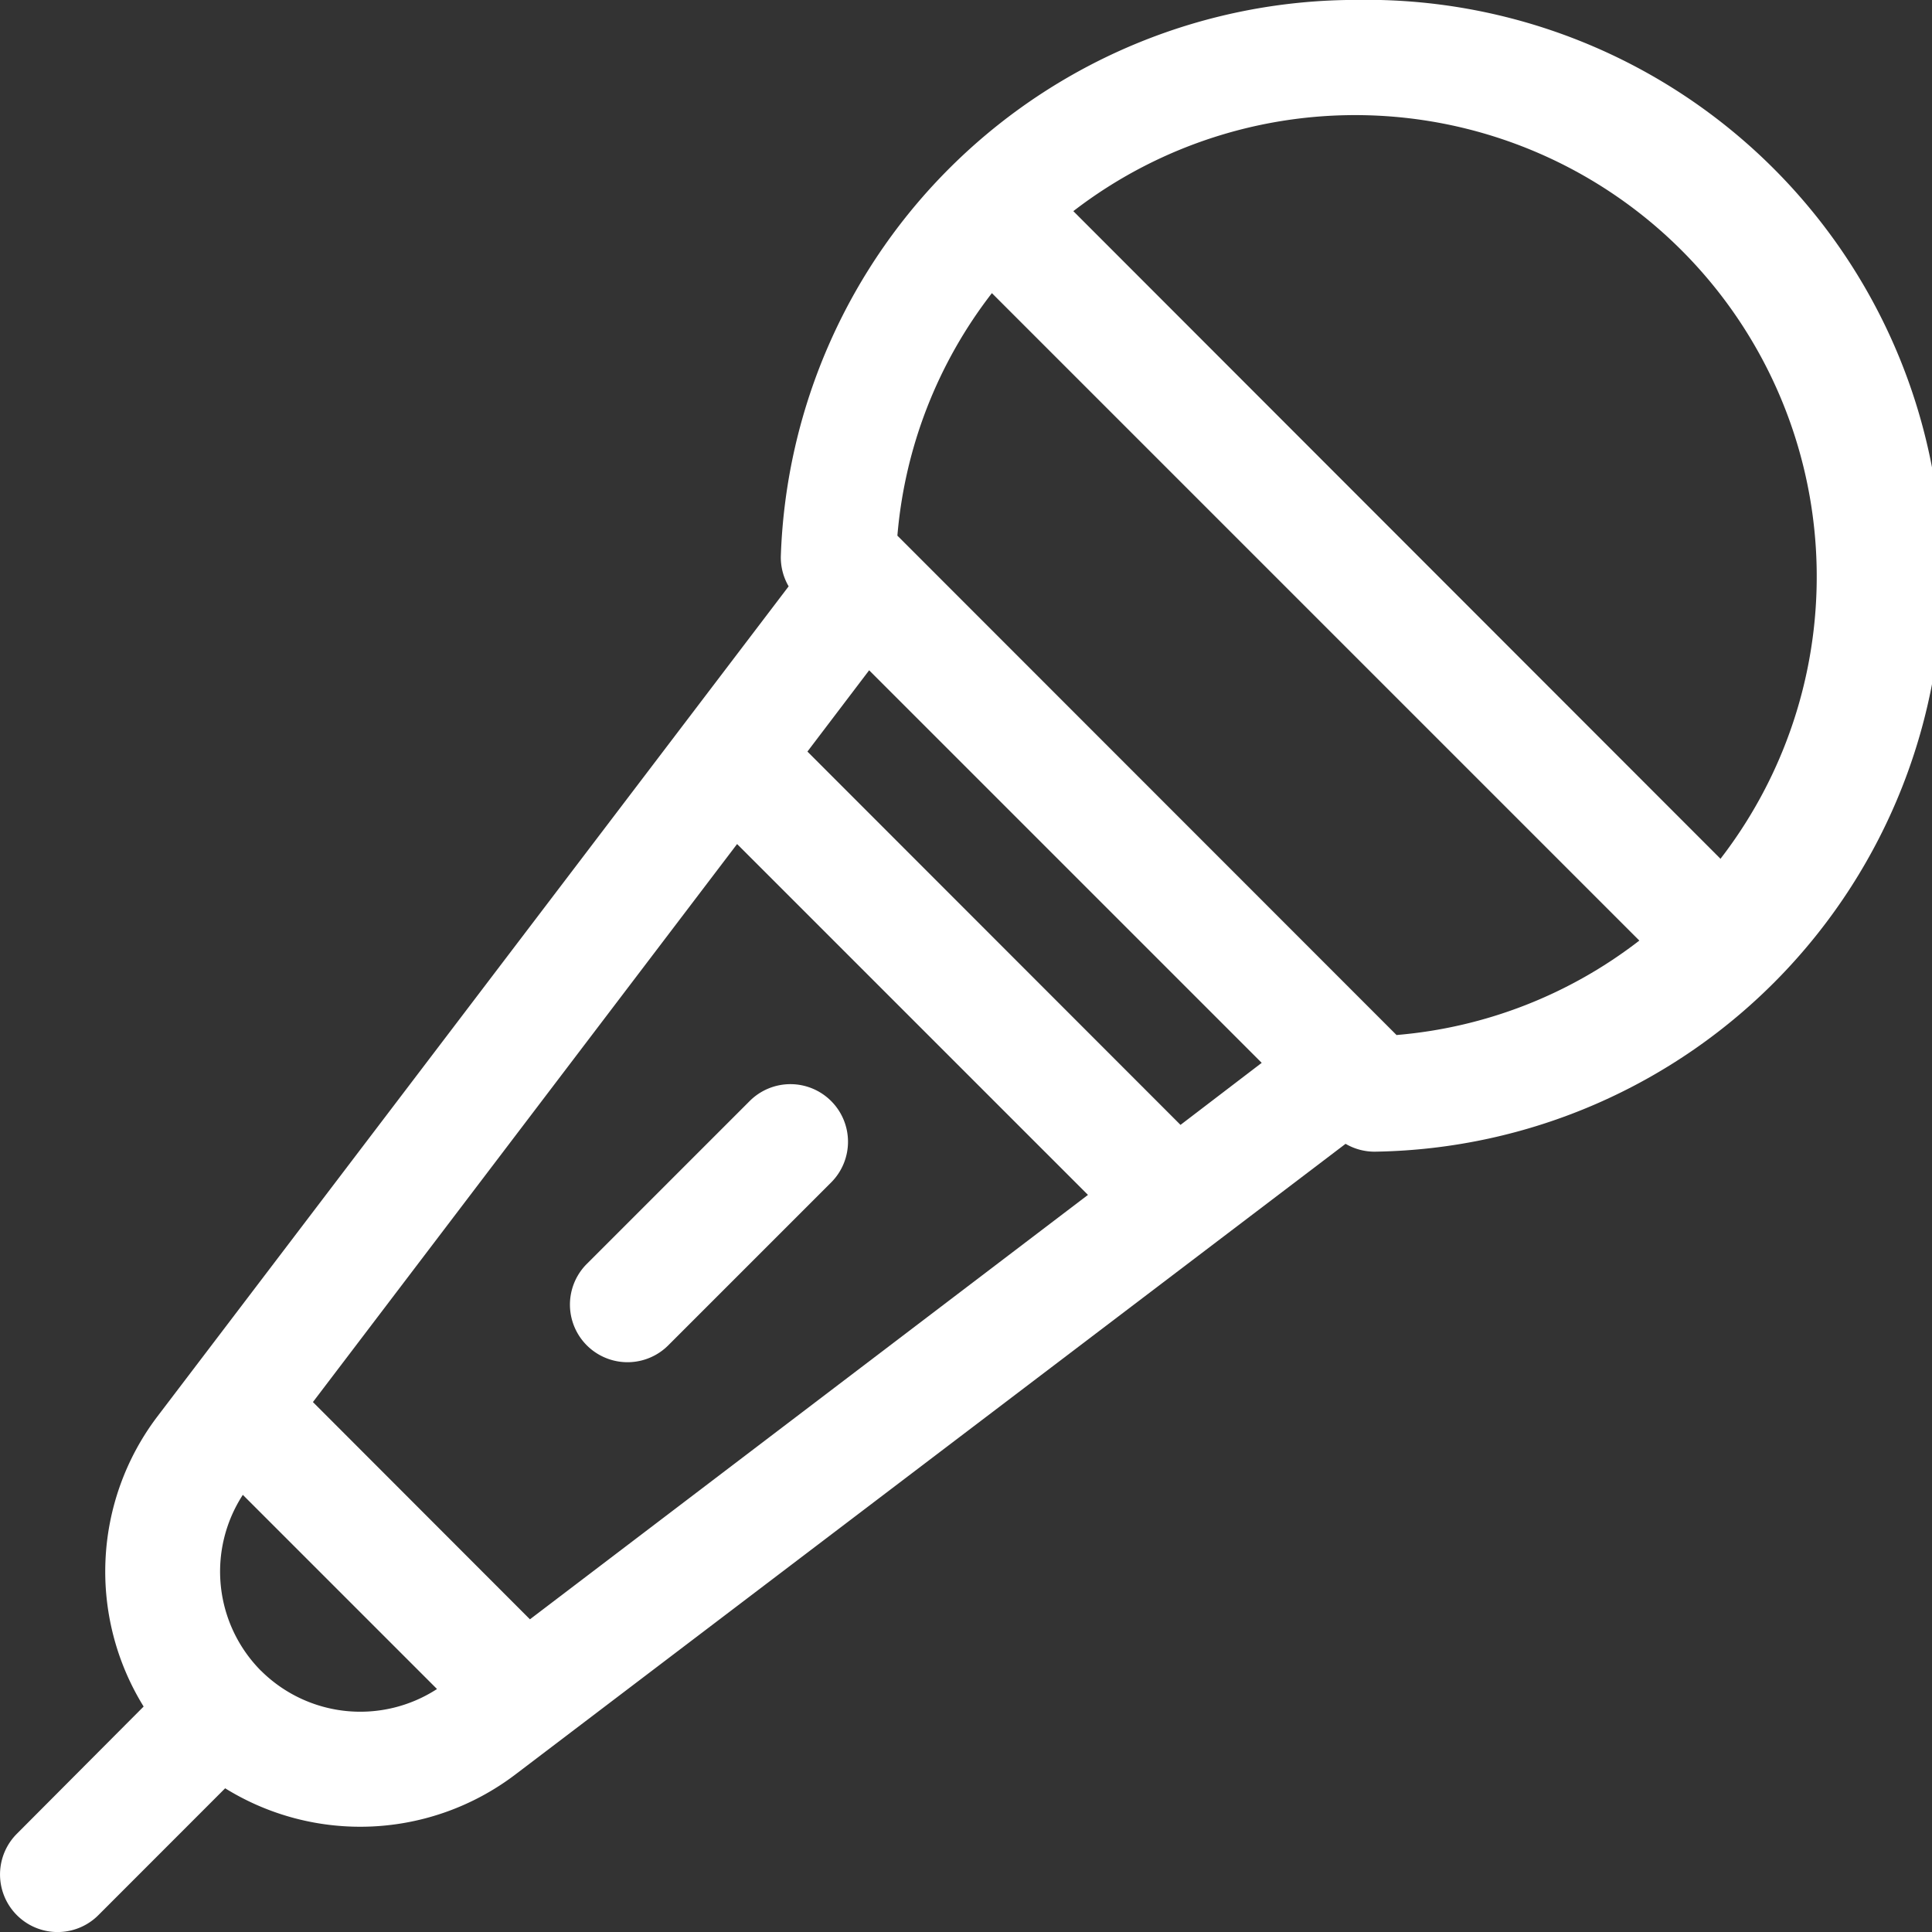 <svg id="kultura" xmlns="http://www.w3.org/2000/svg" width="24.696" height="24.696" viewBox="0 0 24.696 24.696">
  <rect x="0" y="0" width="24.696" height="24.696" fill="#333333" stroke="none"/>
  <g id="Group_65" data-name="Group 65" transform="translate(0 0)">
    <g id="Group_64" data-name="Group 64">
      <path id="Path_151" data-name="Path 151" d="M17.336,0A7.36,7.36,0,0,0,9.981,7.11a.735.735,0,0,0,.1.386L2.006,18.115a3.28,3.28,0,0,0-.17,3.7L.216,23.441a.736.736,0,0,0,1.041,1.041L2.878,22.86a3.278,3.278,0,0,0,3.7-.169L17.2,14.622a.734.734,0,0,0,.395.1A7.362,7.362,0,0,0,17.336,0Zm-14,21.358a1.8,1.8,0,0,1-.232-2.249l2.482,2.482A1.8,1.8,0,0,1,3.338,21.359ZM6.774,20.7,4,17.923,9.422,10.79l4.485,4.485Zm8.316-6.32L10.321,9.608l.789-1.039,5.018,5.018Zm2.765-1.145-.089-.089h0L11.471,6.848a5.862,5.862,0,0,1,1.208-3.1l8.276,8.276A5.867,5.867,0,0,1,17.854,13.231Zm4.14-2.254L13.72,2.7a5.9,5.9,0,0,1,8.275,8.275Z" transform="translate(0 -0.001)" fill="#fff"/>
    </g>
  </g>
  <g id="Group_67" data-name="Group 67" transform="translate(7.286 13.857)">
    <g id="Group_66" data-name="Group 66">
      <path id="Path_152" data-name="Path 152" d="M154.385,287.5a.736.736,0,0,0-1.041,0l-2.082,2.082a.736.736,0,0,0,1.041,1.041l2.082-2.082A.736.736,0,0,0,154.385,287.5Z" transform="translate(-151.047 -287.283)" fill="#fff"/>
    </g>
  </g>
</svg>
